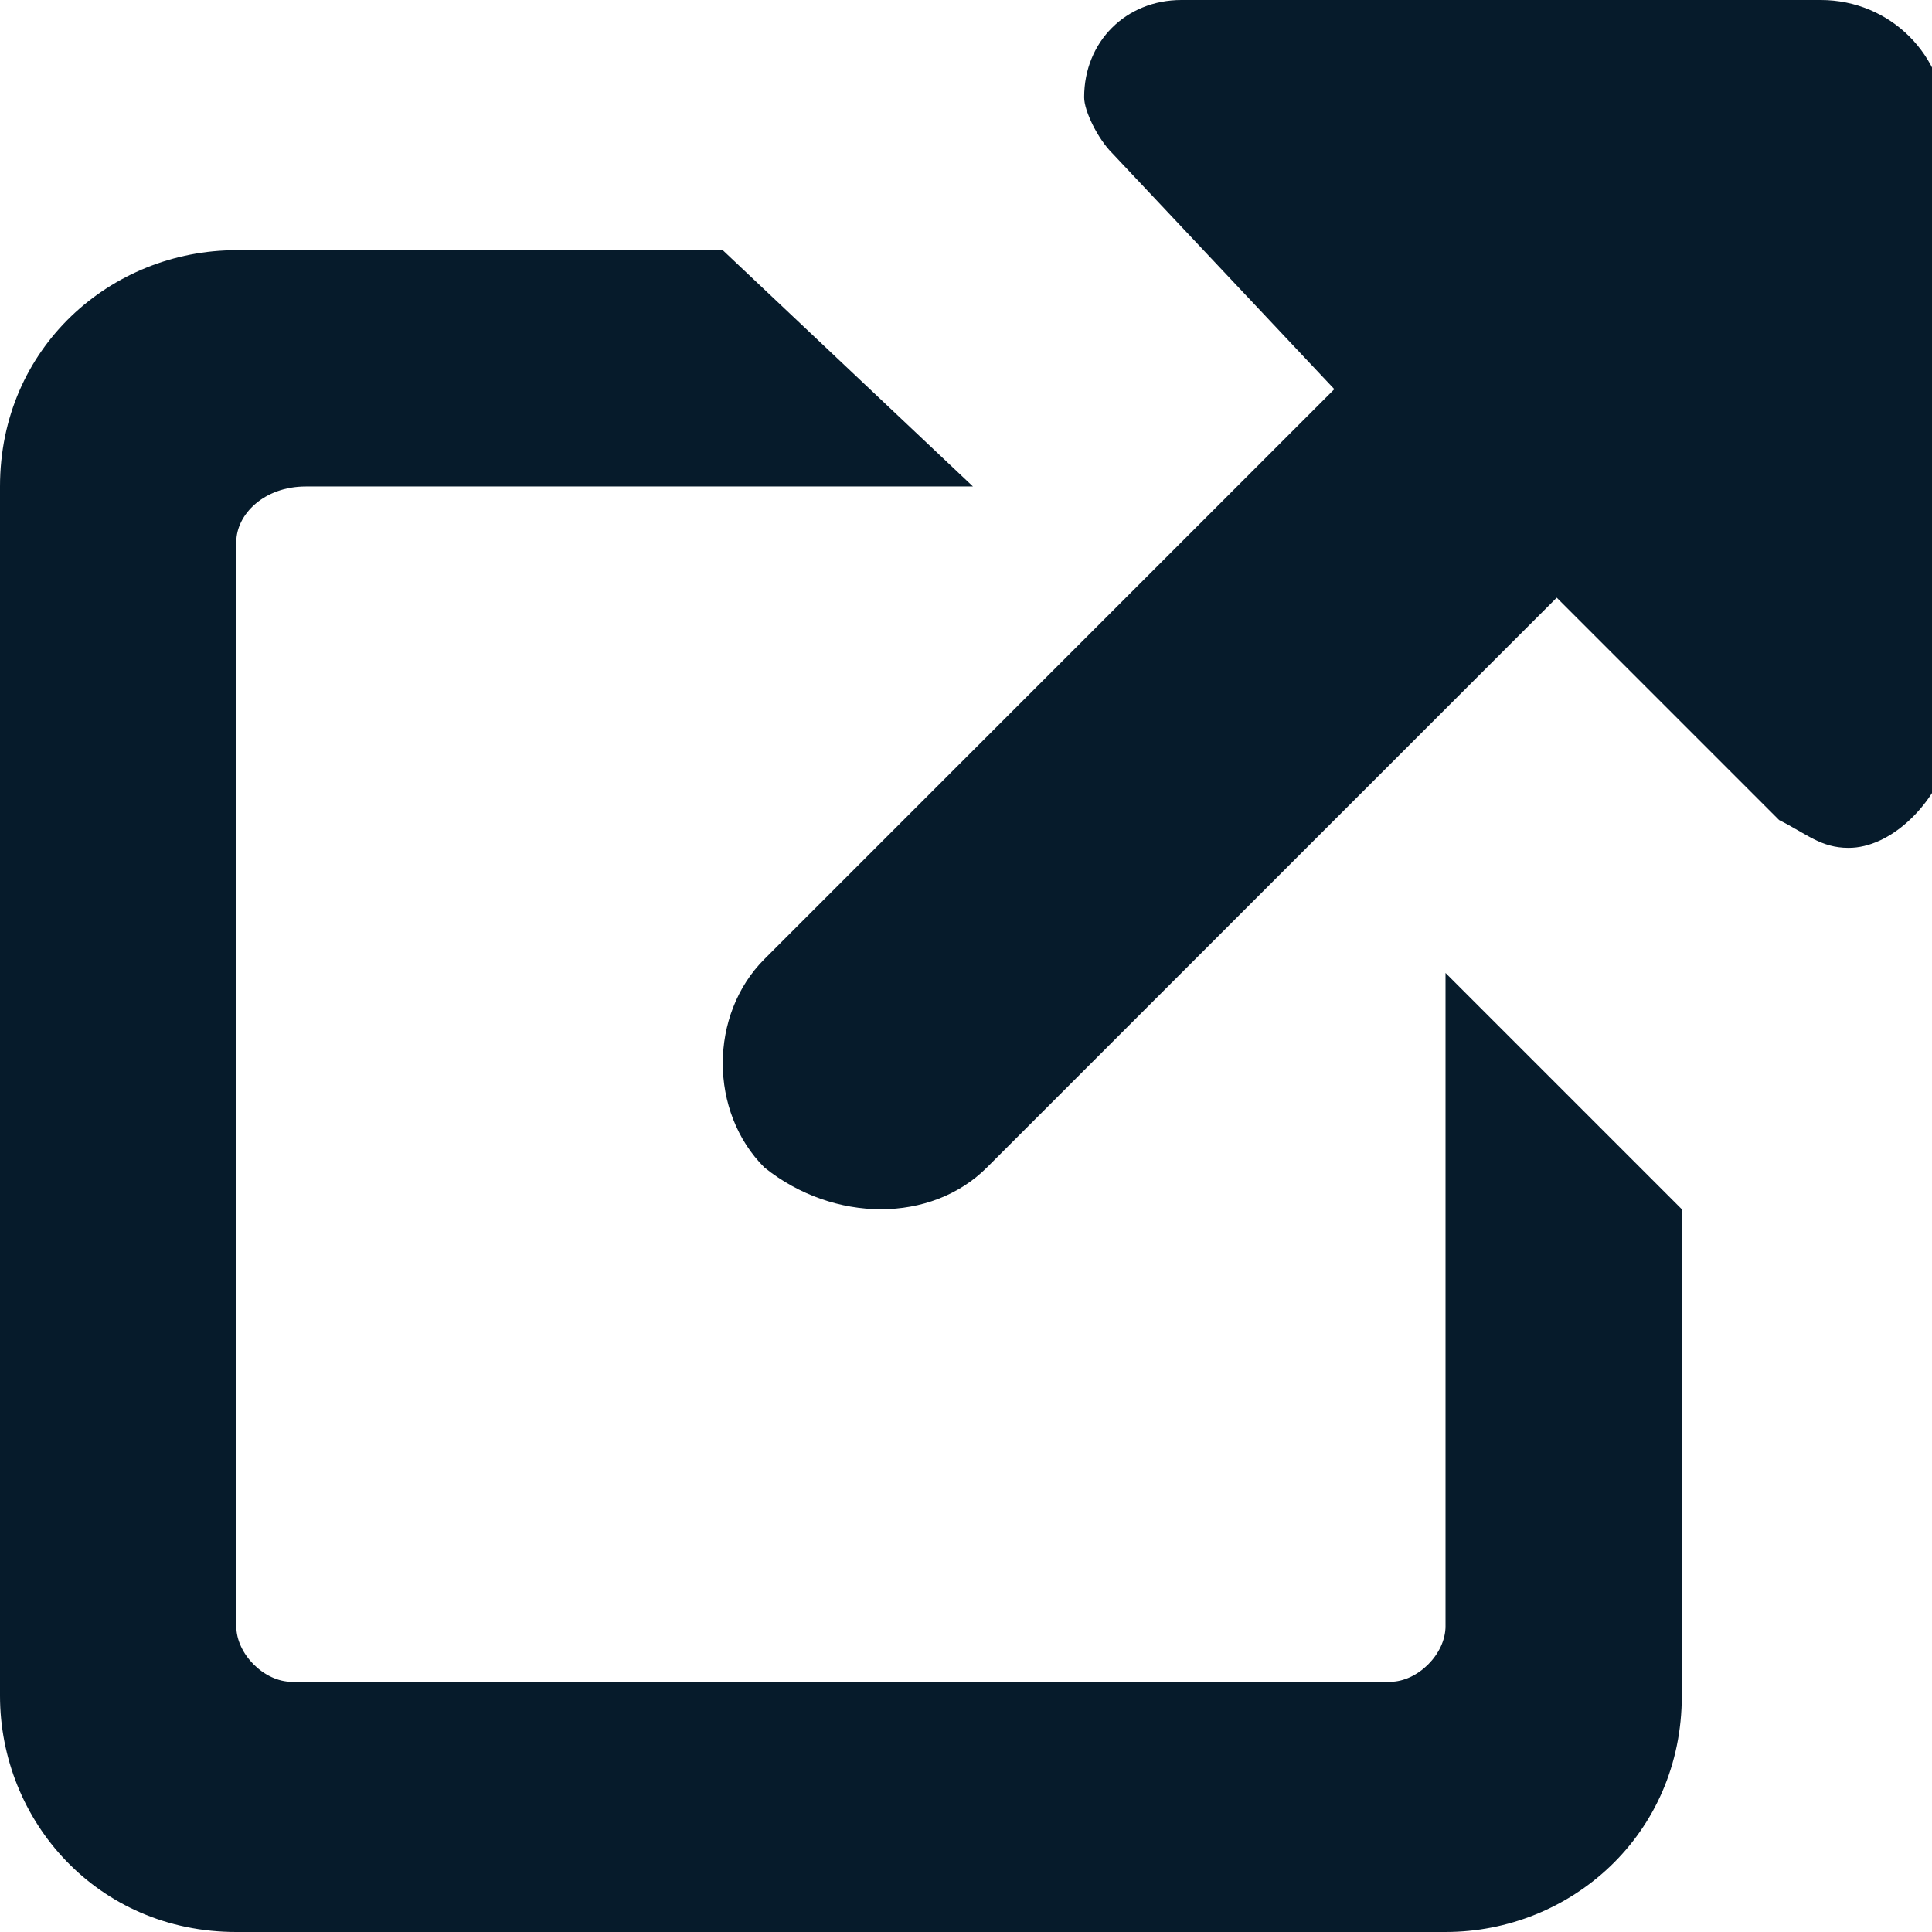 <?xml version="1.0" encoding="utf-8"?>
<!-- Generator: Adobe Illustrator 25.0.1, SVG Export Plug-In . SVG Version: 6.00 Build 0)  -->
<svg version="1.1" id="Layer_1" xmlns="http://www.w3.org/2000/svg" xmlns:xlink="http://www.w3.org/1999/xlink" x="0px" y="0px"
	 viewBox="0 0 13.9 13.9" style="enable-background:new 0 0 13.9 13.9;" xml:space="preserve">
<style type="text/css">
	.st0{fill-rule:evenodd;clip-rule:evenodd;fill:#061B2B;}
</style>
<g id="Icons_x2F_External">
	<path id="Fill-1" class="st0" d="M13.3,6.1c-0.2,0-0.3-0.1-0.5-0.2c0,0,0,0,0,0l-1.6-1.6L7.1,8.4C6.7,8.8,6,8.8,5.5,8.4
		C5.1,8,5.1,7.3,5.5,6.9l4.1-4.1L8,1.1c0,0,0,0,0,0C7.9,1,7.8,0.8,7.8,0.7C7.8,0.3,8.1,0,8.5,0h4.6c0.5,0,0.9,0.4,0.9,0.9v4.6
		C13.9,5.8,13.6,6.1,13.3,6.1L13.3,6.1z M1.7,3.9v7.8c0,0.2,0.2,0.4,0.4,0.4H10c0.2,0,0.4-0.2,0.4-0.4V7l1.7,1.7v3.5
		c0,1-0.8,1.7-1.7,1.7H1.7c-1,0-1.7-0.8-1.7-1.7V3.5c0-1,0.8-1.7,1.7-1.7h3.5L7,3.5H2.2C1.9,3.5,1.7,3.7,1.7,3.9z"/>
</g>
</svg>

